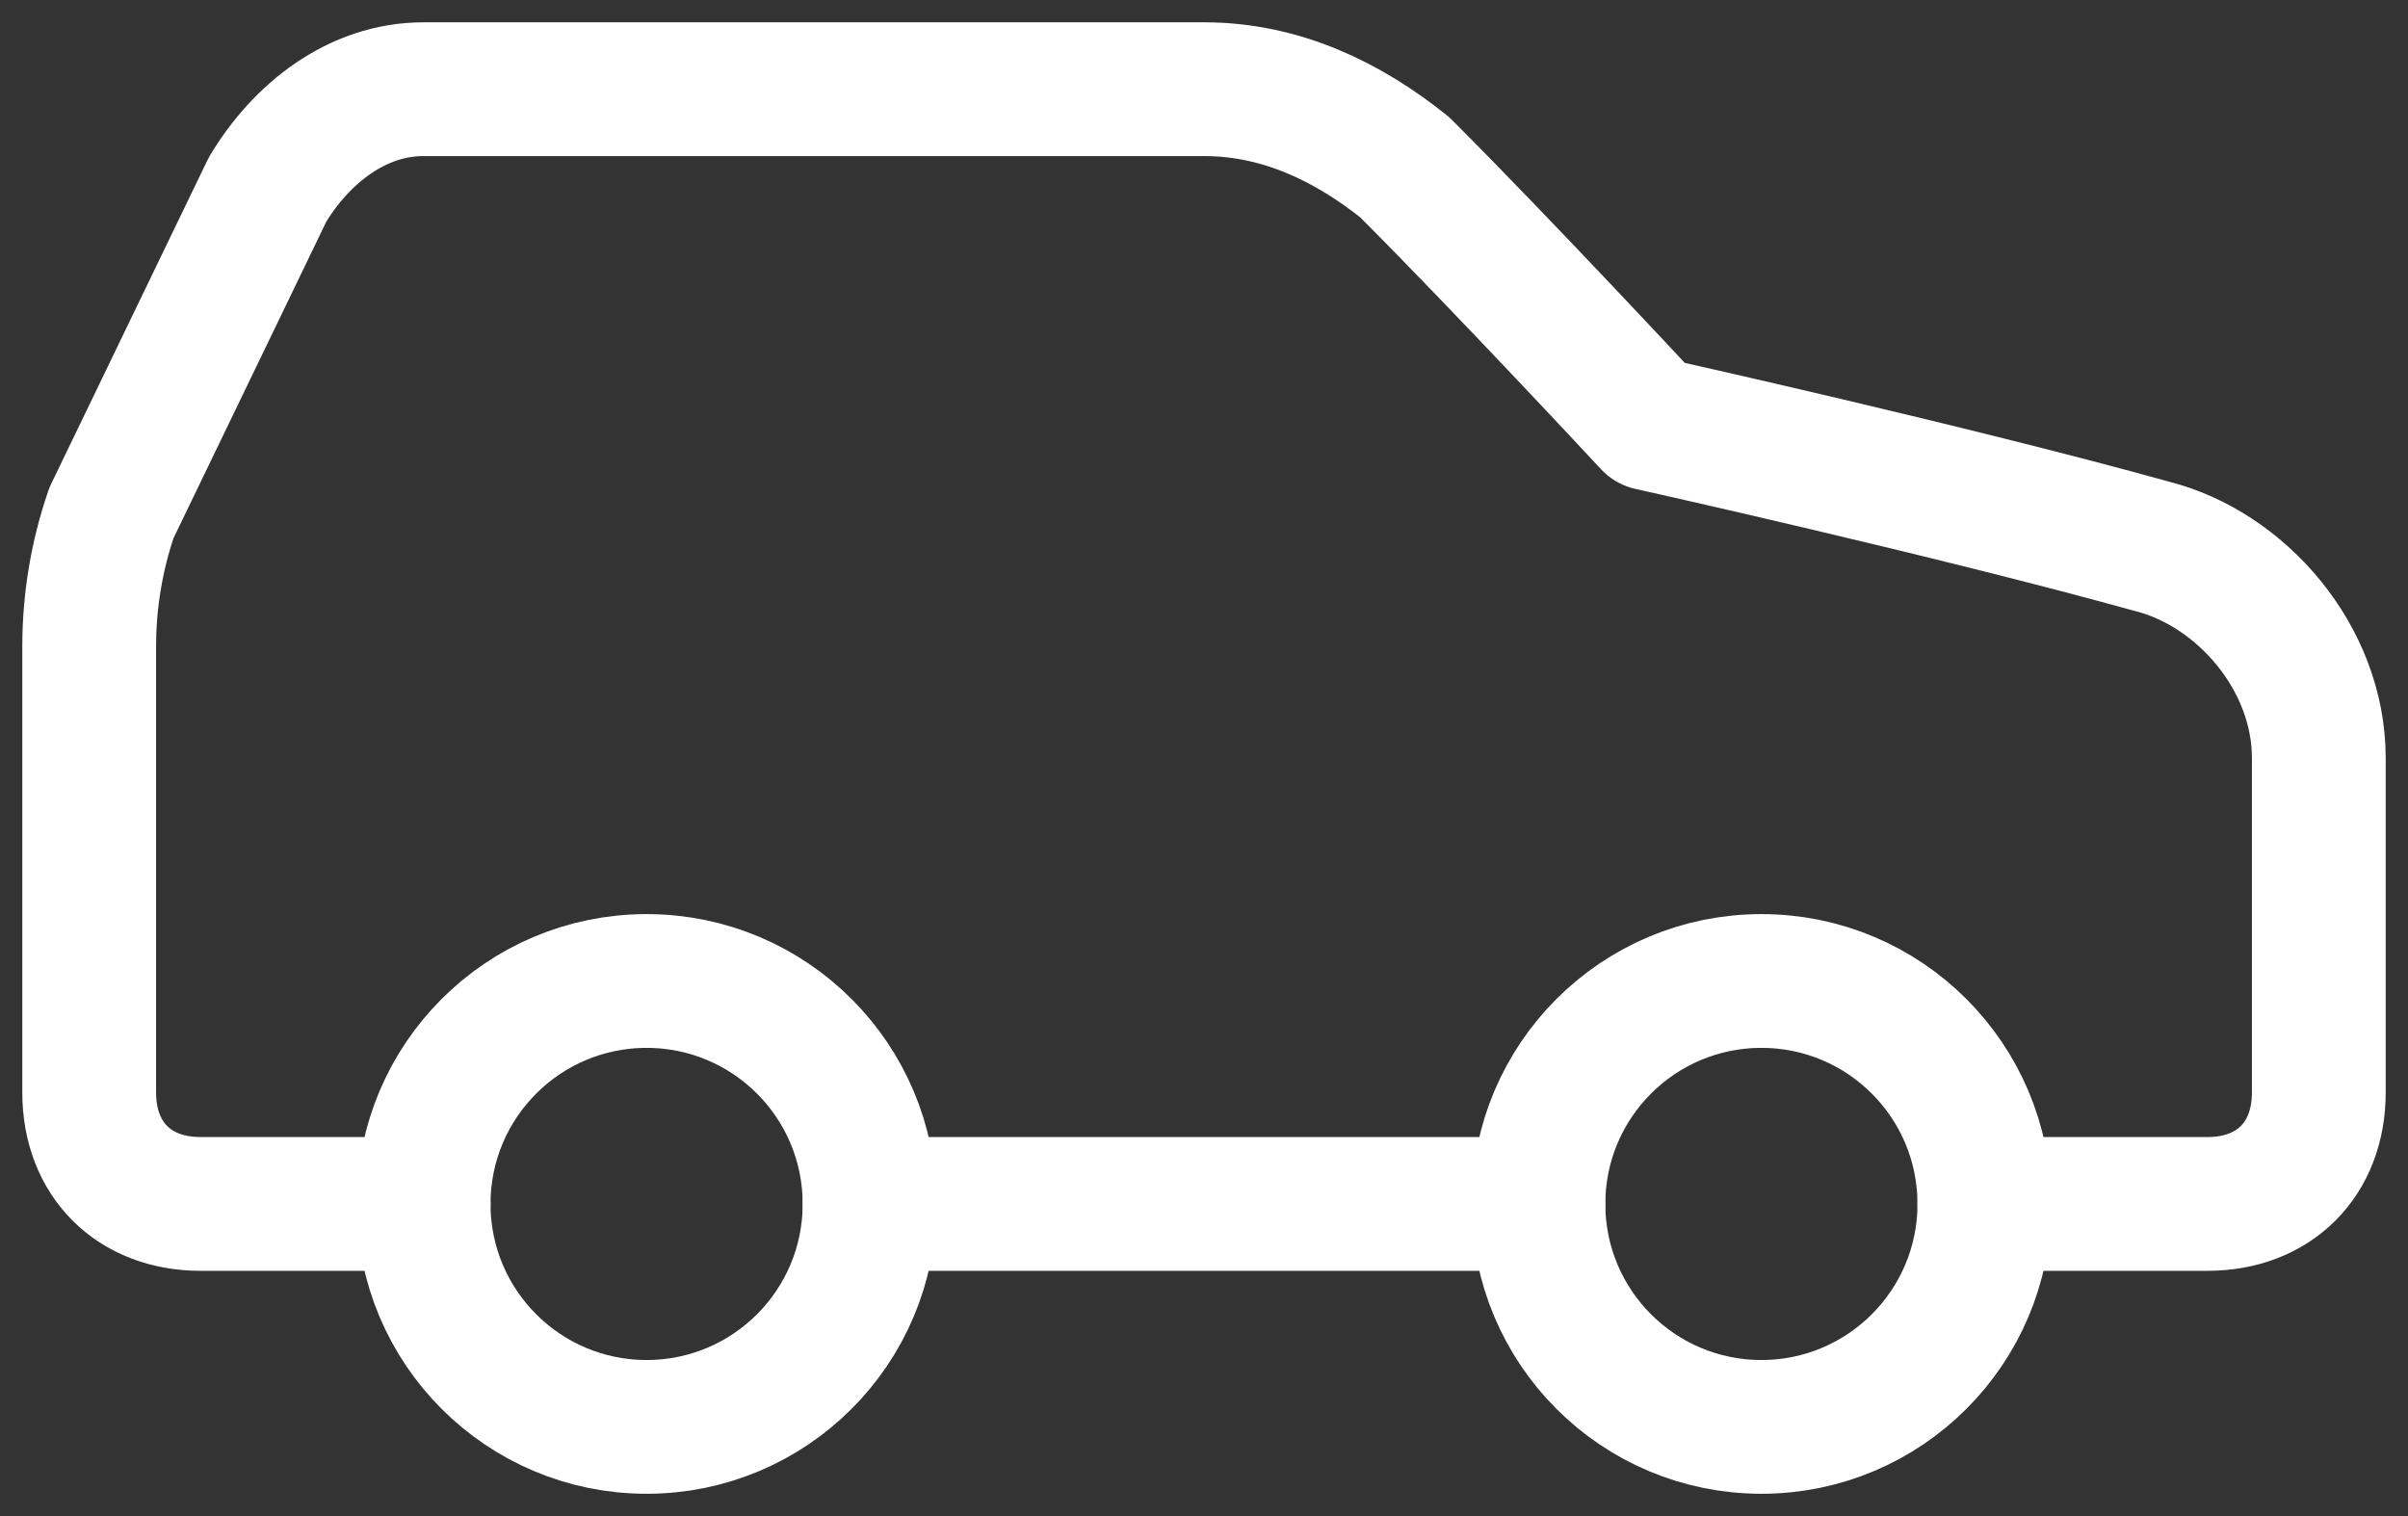 <?xml version="1.0" encoding="UTF-8"?> <svg xmlns="http://www.w3.org/2000/svg" width="27" height="17" viewBox="0 0 27 17" fill="none"><rect x="0" y="0" width="27" height="17" fill="#333333" stroke="none"/><path d="M22.25 13.5H24.75C25.5 13.5 26 13 26 12.25V8.5C26 7.375 25.125 6.375 24.125 6.125C21.875 5.5 18.5 4.75 18.5 4.75C18.5 4.75 16.875 3 15.75 1.875C15.125 1.375 14.375 1 13.5 1H4.75C4 1 3.375 1.5 3 2.125L1.25 5.75C1.084 6.233 1 6.74 1 7.25V12.25C1 13 1.5 13.5 2.25 13.5H4.75" stroke="white" stroke-width="1.5" stroke-linecap="round" stroke-linejoin="round"></path><path d="M7.25 16C8.631 16 9.75 14.881 9.75 13.5C9.75 12.119 8.631 11 7.25 11C5.869 11 4.75 12.119 4.75 13.5C4.75 14.881 5.869 16 7.25 16Z" stroke="white" stroke-width="1.5" stroke-linecap="round" stroke-linejoin="round"></path><path d="M9.75 13.5H17.25" stroke="white" stroke-width="1.5" stroke-linecap="round" stroke-linejoin="round"></path><path d="M19.75 16C21.131 16 22.25 14.881 22.25 13.5C22.25 12.119 21.131 11 19.75 11C18.369 11 17.25 12.119 17.25 13.5C17.25 14.881 18.369 16 19.75 16Z" stroke="white" stroke-width="1.5" stroke-linecap="round" stroke-linejoin="round"></path></svg> 